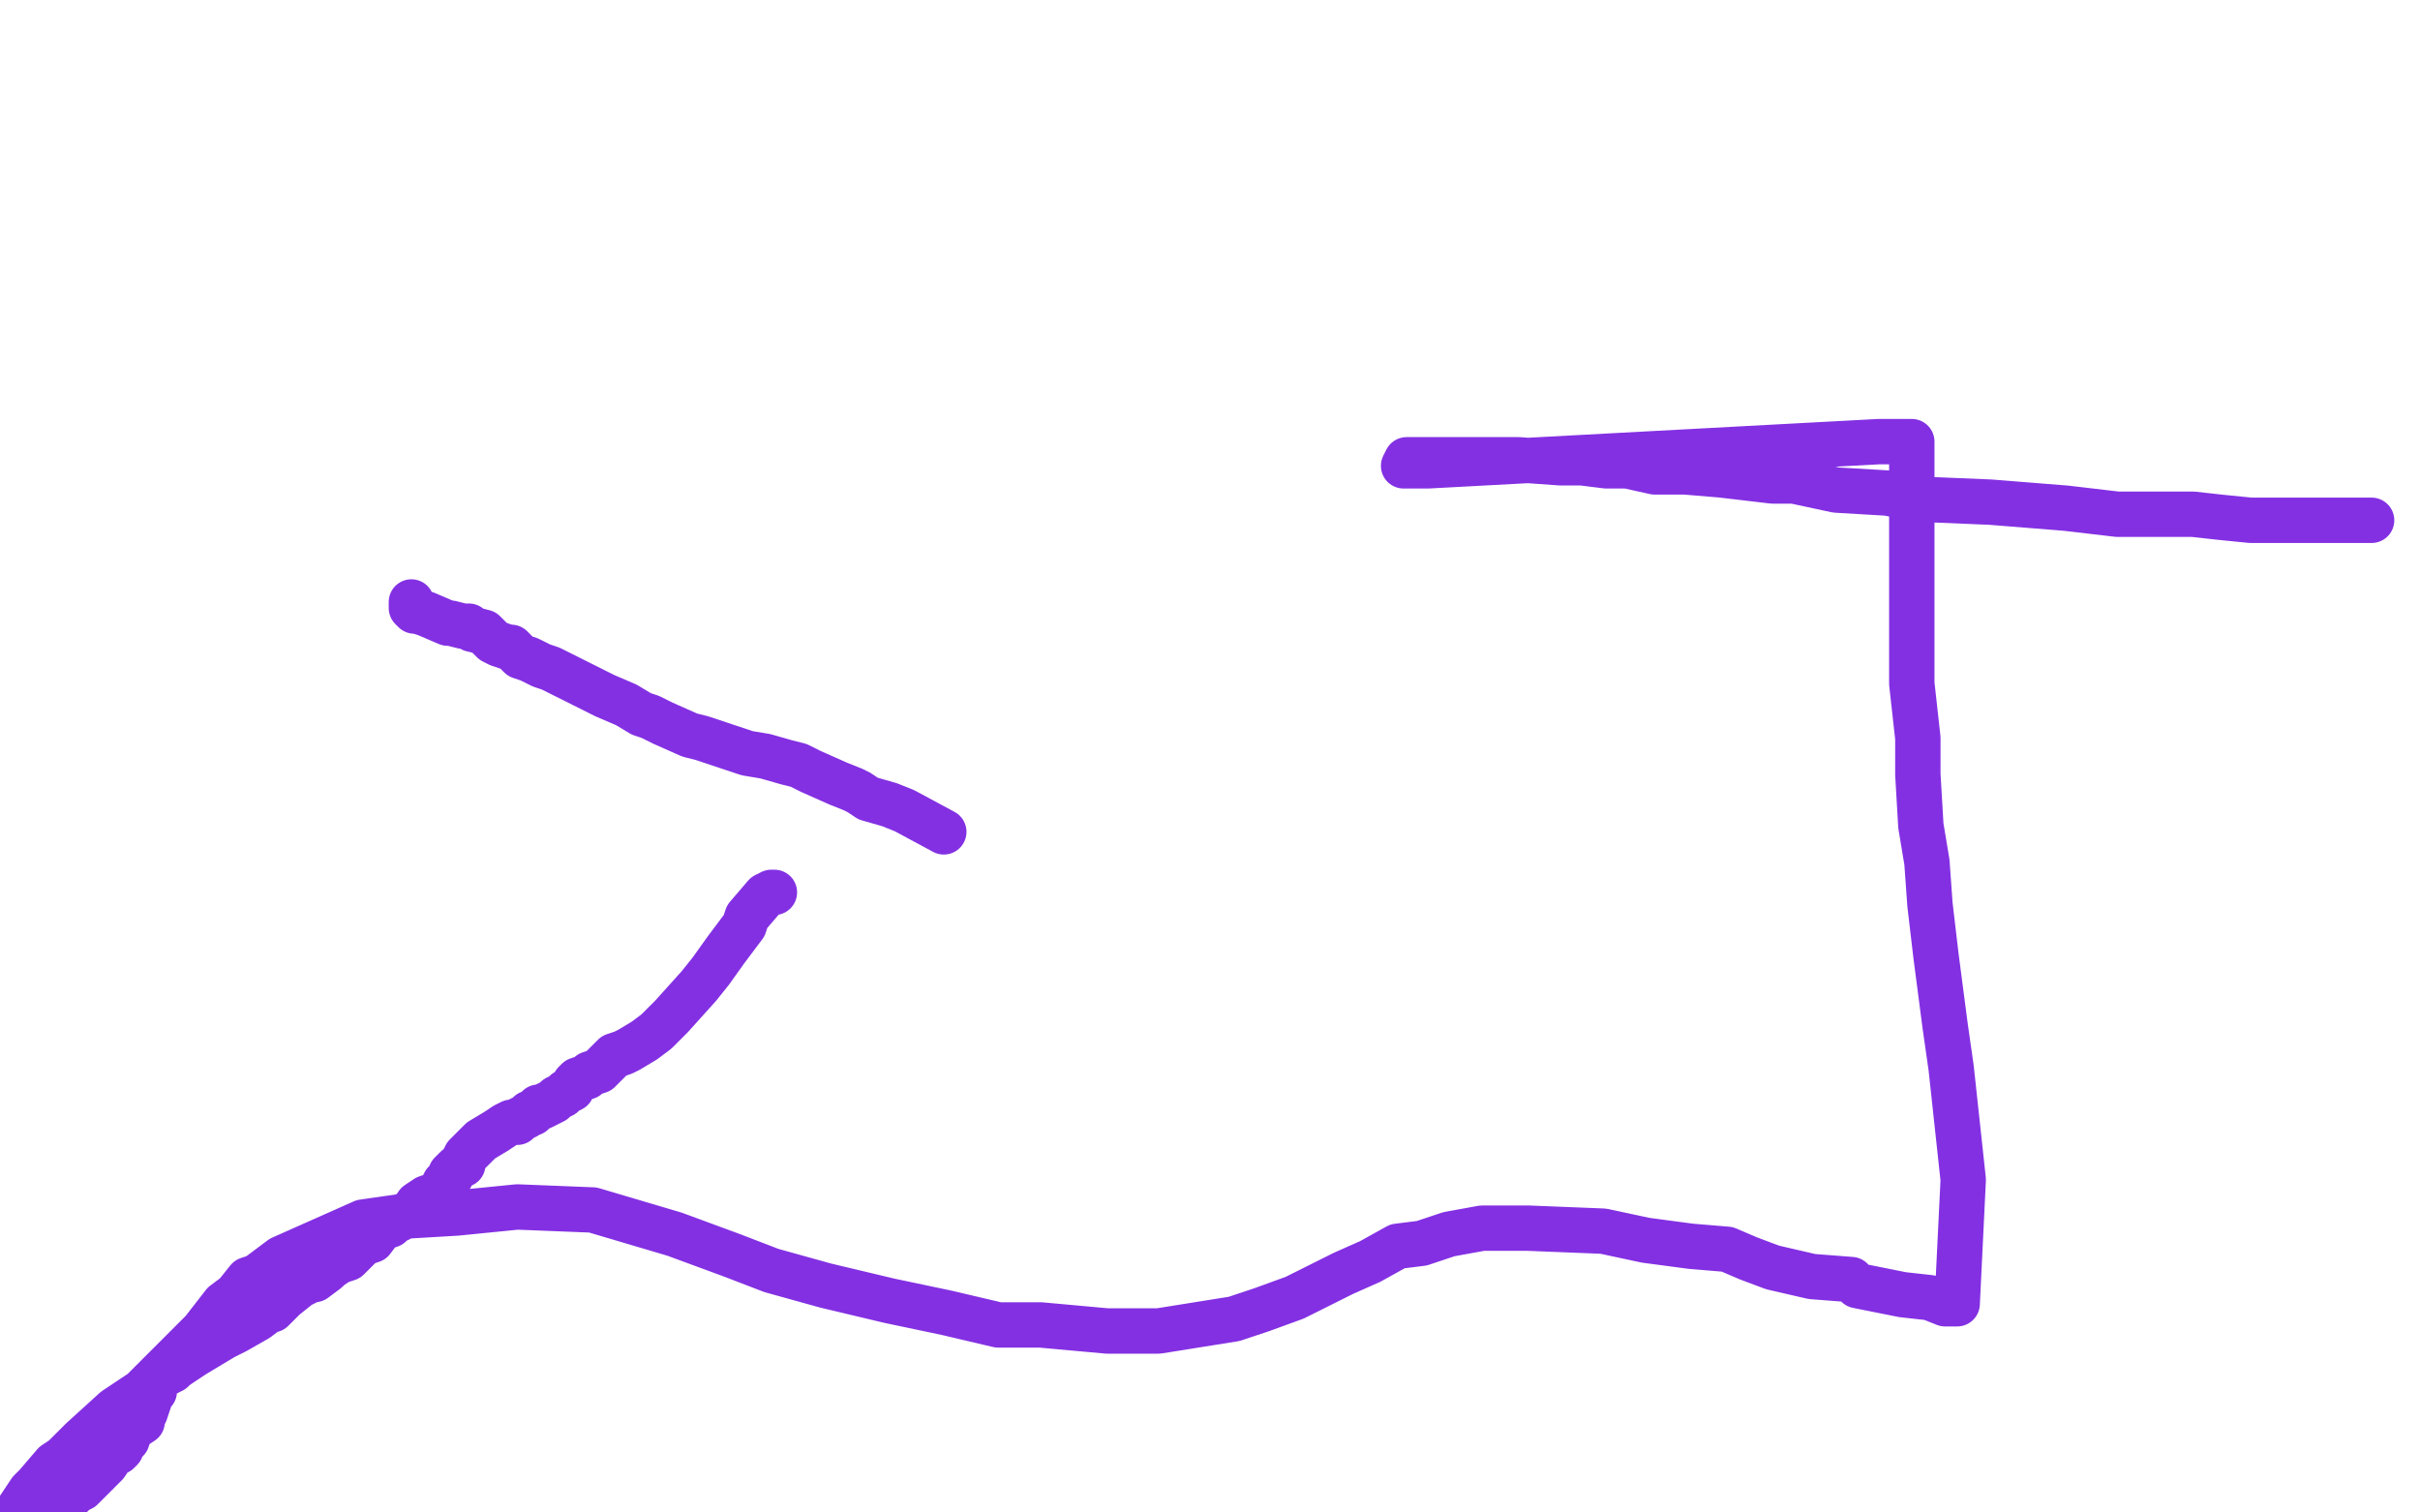 <?xml version="1.0" standalone="no"?>
<!DOCTYPE svg PUBLIC "-//W3C//DTD SVG 1.1//EN"
"http://www.w3.org/Graphics/SVG/1.1/DTD/svg11.dtd">

<svg width="800" height="500" version="1.1" xmlns="http://www.w3.org/2000/svg" xmlns:xlink="http://www.w3.org/1999/xlink" style="stroke-antialiasing: false"><desc>This SVG has been created on https://colorillo.com/</desc><rect x='0' y='0' width='800' height='500' style='fill: rgb(255,255,255); stroke-width:0' /><polyline points="136,199 136,201 136,201 137,202 137,202 138,202 138,202 141,203 141,203 148,206 148,206 149,206 149,206 153,207 153,207 155,207 155,207 156,208 156,208 160,209 160,209 163,212 163,212 165,213 165,213 168,214 168,214 169,214 169,214 172,217 172,217 175,218 175,218 179,220 179,220 182,221 182,221 200,230 200,230 207,233 207,233 212,236 212,236 215,237 215,237 219,239 219,239 228,243 228,243 232,244 232,244 247,249 247,249 253,250 253,250 260,252 260,252 264,253 264,253 268,255 268,255 277,259 277,259 282,261 282,261 284,262 284,262 287,264 287,264 294,266 294,266 299,268 299,268 312,275" style="fill: none; stroke: #761ae0; stroke-width: 15; stroke-linejoin: round; stroke-linecap: round; stroke-antialiasing: false; stroke-antialias: 0; opacity: 0.9"/>
<polyline points="256,295 255,295 255,295 253,296 253,296 247,303 247,303 246,306 246,306 240,314 240,314 235,321 235,321 231,326 231,326 222,336 222,336 218,340 218,340 217,341 217,341 213,344 213,344 208,347 208,347 206,348 206,348 203,349 203,349 201,351 201,351 198,354 198,354 195,355 195,355 194,356 194,356 191,357 191,357 190,358 190,358 189,360 189,360 187,361 187,361 186,362 186,362 184,363 184,363 183,364 183,364 181,365 181,365 179,366 179,366 178,366 178,366 176,368 176,368 175,368 175,368 174,369 174,369 172,370 172,370 171,371 171,371 169,371 169,371 167,372 167,372 164,374 164,374 159,377 159,377 158,378 158,378 157,379 157,379 154,382 154,382 153,384 153,384 153,385 153,385 151,386 151,386 150,387 150,387 149,388 149,388 149,389 149,389 148,390 148,390 147,391 147,391 146,393 146,393 145,394 145,394 144,395 144,395 141,396 141,396 138,398 138,398 136,401 136,401 133,402 133,402 132,403 132,403 130,404 130,404 129,405 129,405 126,406 126,406 123,410 123,410 120,411 120,411 118,413 118,413 116,415 116,415 115,416 115,416 112,417 112,417 109,419 109,419 108,420 108,420 104,423 104,423 103,423 103,423 99,425 99,425 94,429 94,429 90,433 90,433 89,433 89,433 85,436 85,436 78,440 78,440 74,442 74,442 64,448 64,448 58,452 58,452 57,453 57,453 55,454 53,455 52,456 51,457 51,460 50,461 49,464 48,467 47,468 47,469 47,470 44,472 43,473 42,476 40,478 40,479 39,480 37,481 35,484 29,490 27,492 25,493 23,495 19,497 17,497 16,498 14,498 6,499 8,496 10,493 12,491 18,484 21,482 22,481 27,476 38,466 47,460 63,444 67,440 74,431 78,428 82,423 85,422 93,416 120,404 134,402 151,401 171,399 196,400 223,408 242,415 255,420 273,425 294,430 313,434 330,438 344,438 366,440 383,440 408,436 417,433 428,429 438,424 444,421 453,417 462,412 470,411 479,408 490,406 494,406 498,406 505,406 530,407 544,410 559,412 571,413 578,416 586,419 599,422 612,423 614,425 629,428 638,429 643,431 645,431 645,431 647,431 649,390 645,353 643,339 640,316 638,299 637,285 635,273 634,256 634,244 632,226 632,210 632,196 632,174 632,167 632,158 632,157 632,152 632,150 632,146 631,146 621,146 472,154 464,154 465,152 466,152 469,152 482,152 502,152 516,153 523,153 531,154 538,154 547,156 557,156 569,157 586,159 593,159 607,162 624,163 634,165 658,166 683,168 700,170 725,170 734,171 744,172 750,172 753,172 770,172 784,172" style="fill: none; stroke: #761ae0; stroke-width: 15; stroke-linejoin: round; stroke-linecap: round; stroke-antialiasing: false; stroke-antialias: 0; opacity: 0.9"/>
</svg>
